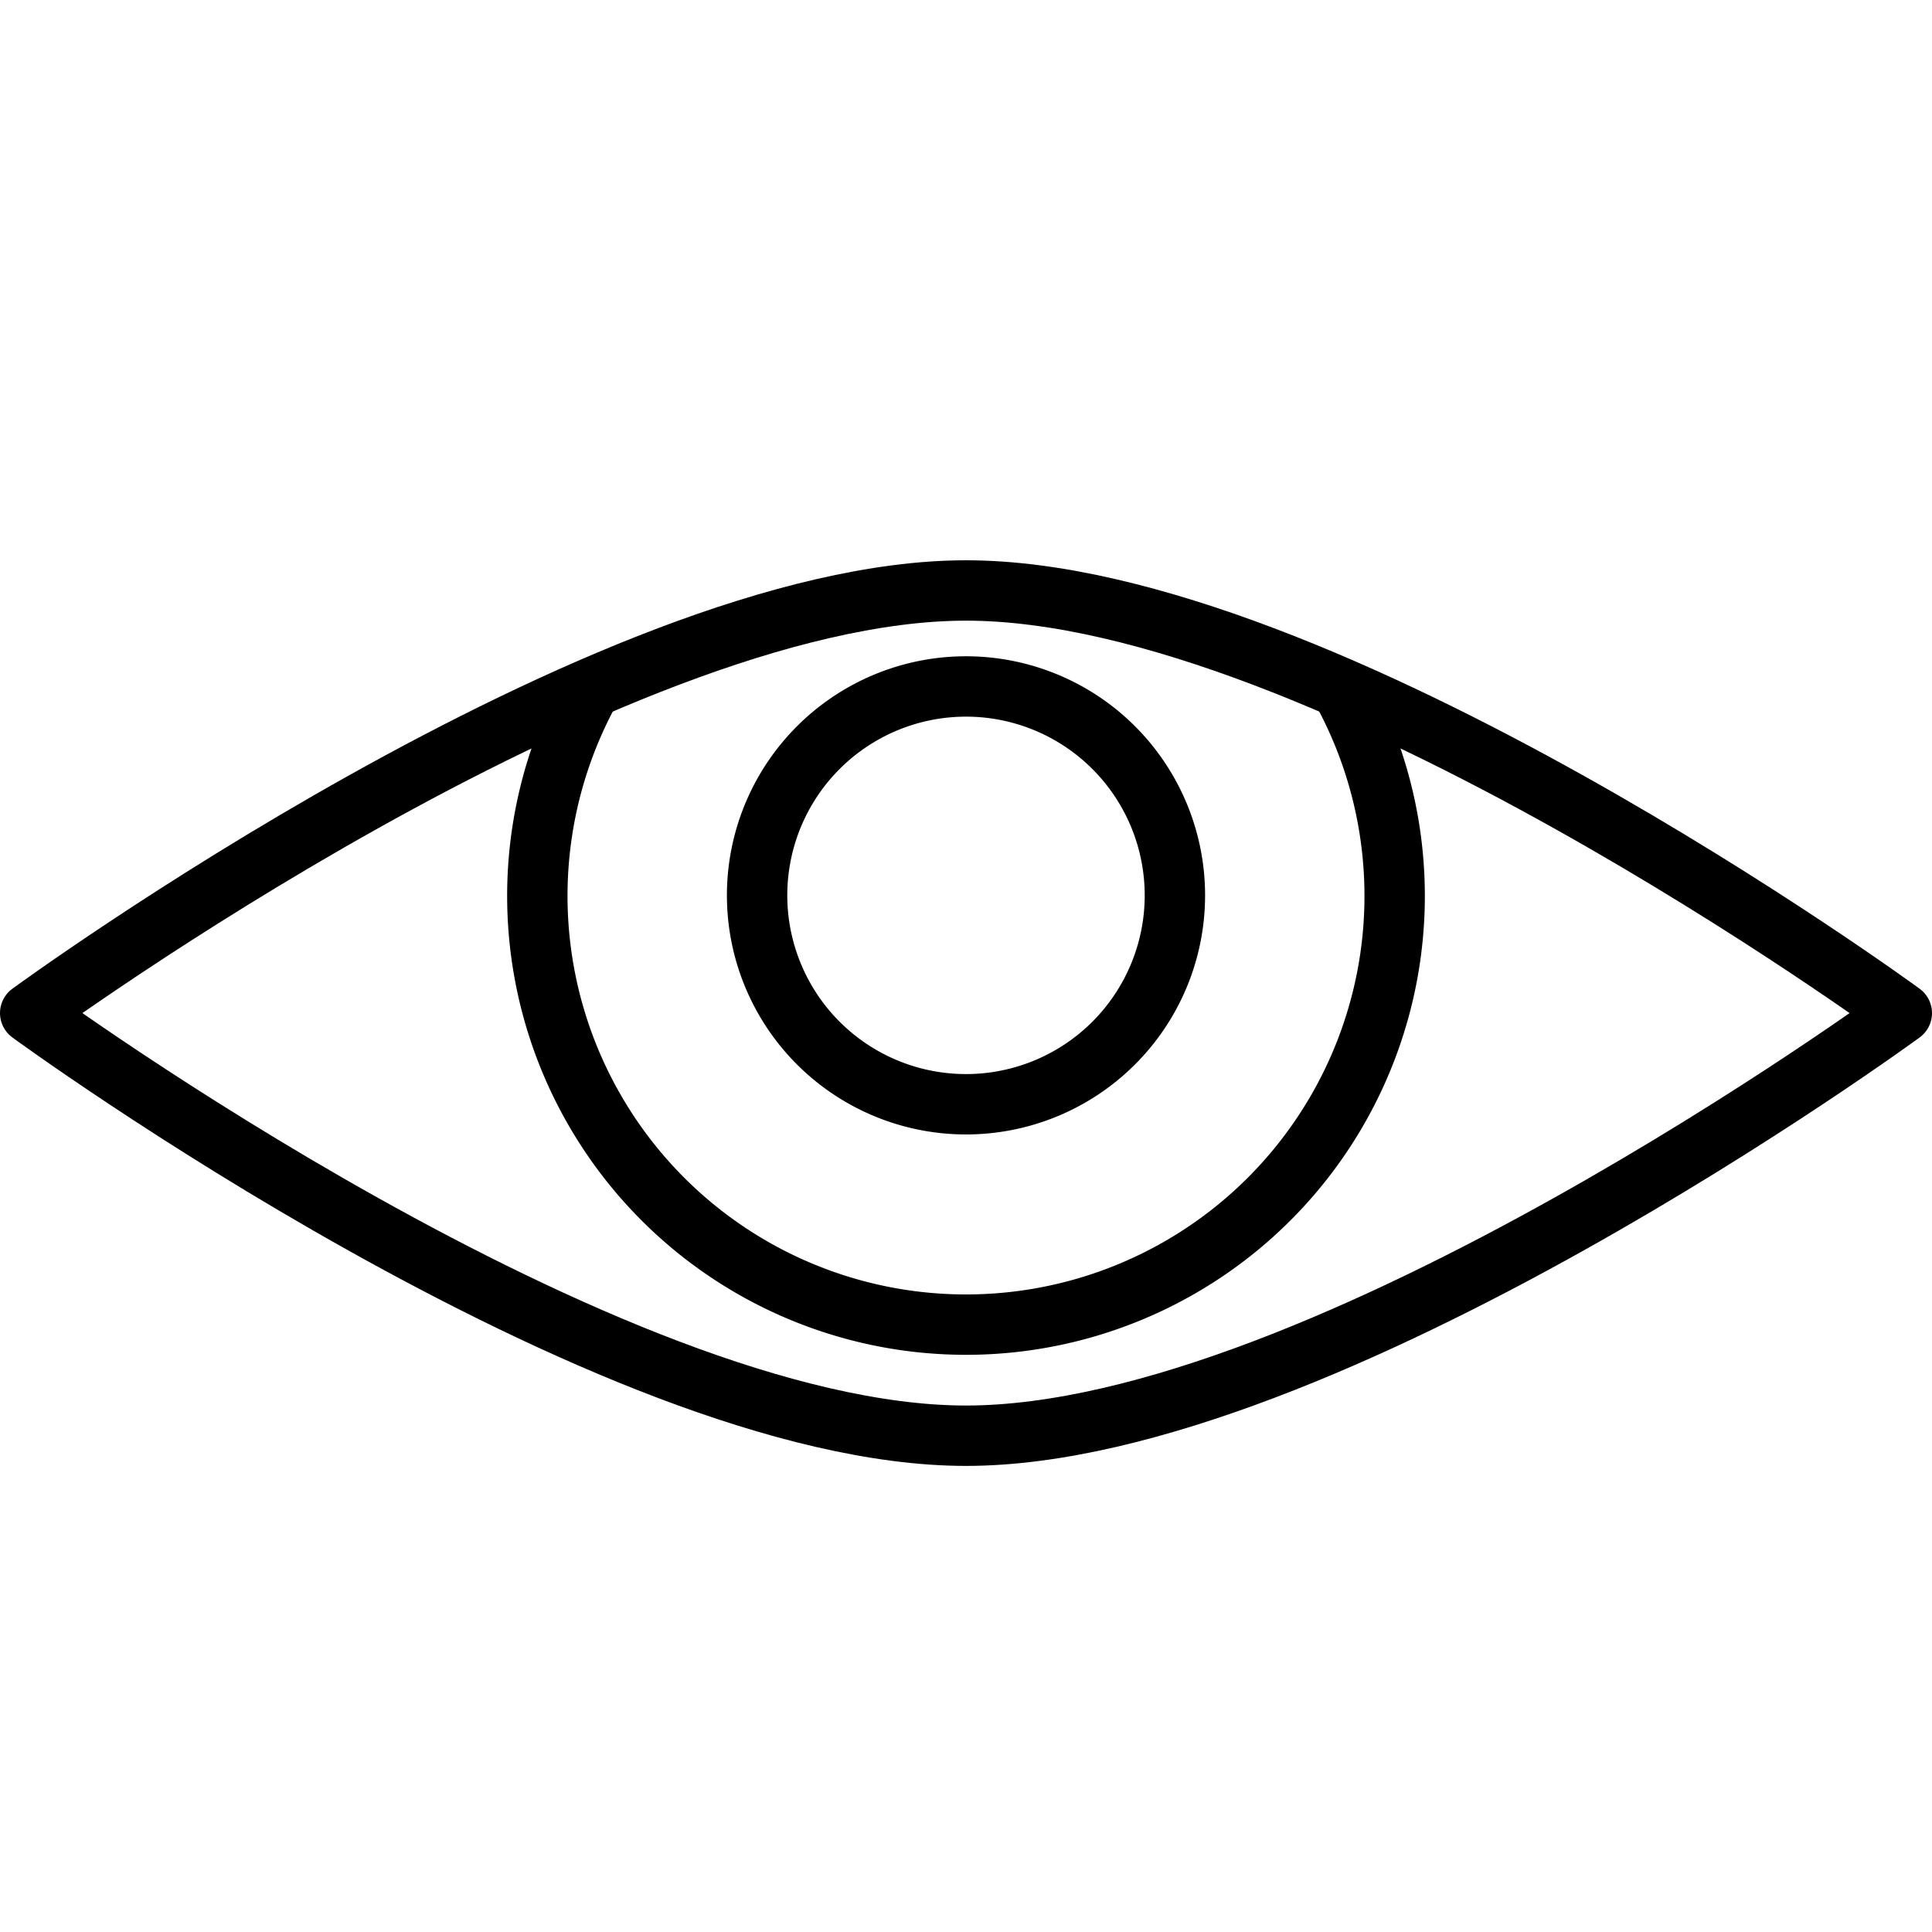 <svg xmlns="http://www.w3.org/2000/svg" viewBox="0 0 32 32"><defs><style>.cls-1,.cls-2{fill:none;}.cls-2{stroke:#000;stroke-linecap:round;stroke-linejoin:round;}</style></defs><title>eye</title><g id="Layer_2" data-name="Layer 2"><g id="icons"><g id="eye"><rect class="cls-1" width="32" height="32"/><g id="eye-2" data-name="eye"><path class="cls-2" d="M16,23.78c-5.94,0-15.5-7-15.5-7s9.56-7,15.5-7,15.5,7,15.5,7S21.94,23.78,16,23.78Z"/><path class="cls-2" d="M16,11.37a3.46,3.46,0,1,0,3.46,3.46A3.46,3.46,0,0,0,16,11.37Z"/><path class="cls-2" d="M9.74,11.49a7.1,7.1,0,1,0,12.52,0"/></g></g></g></g></svg>